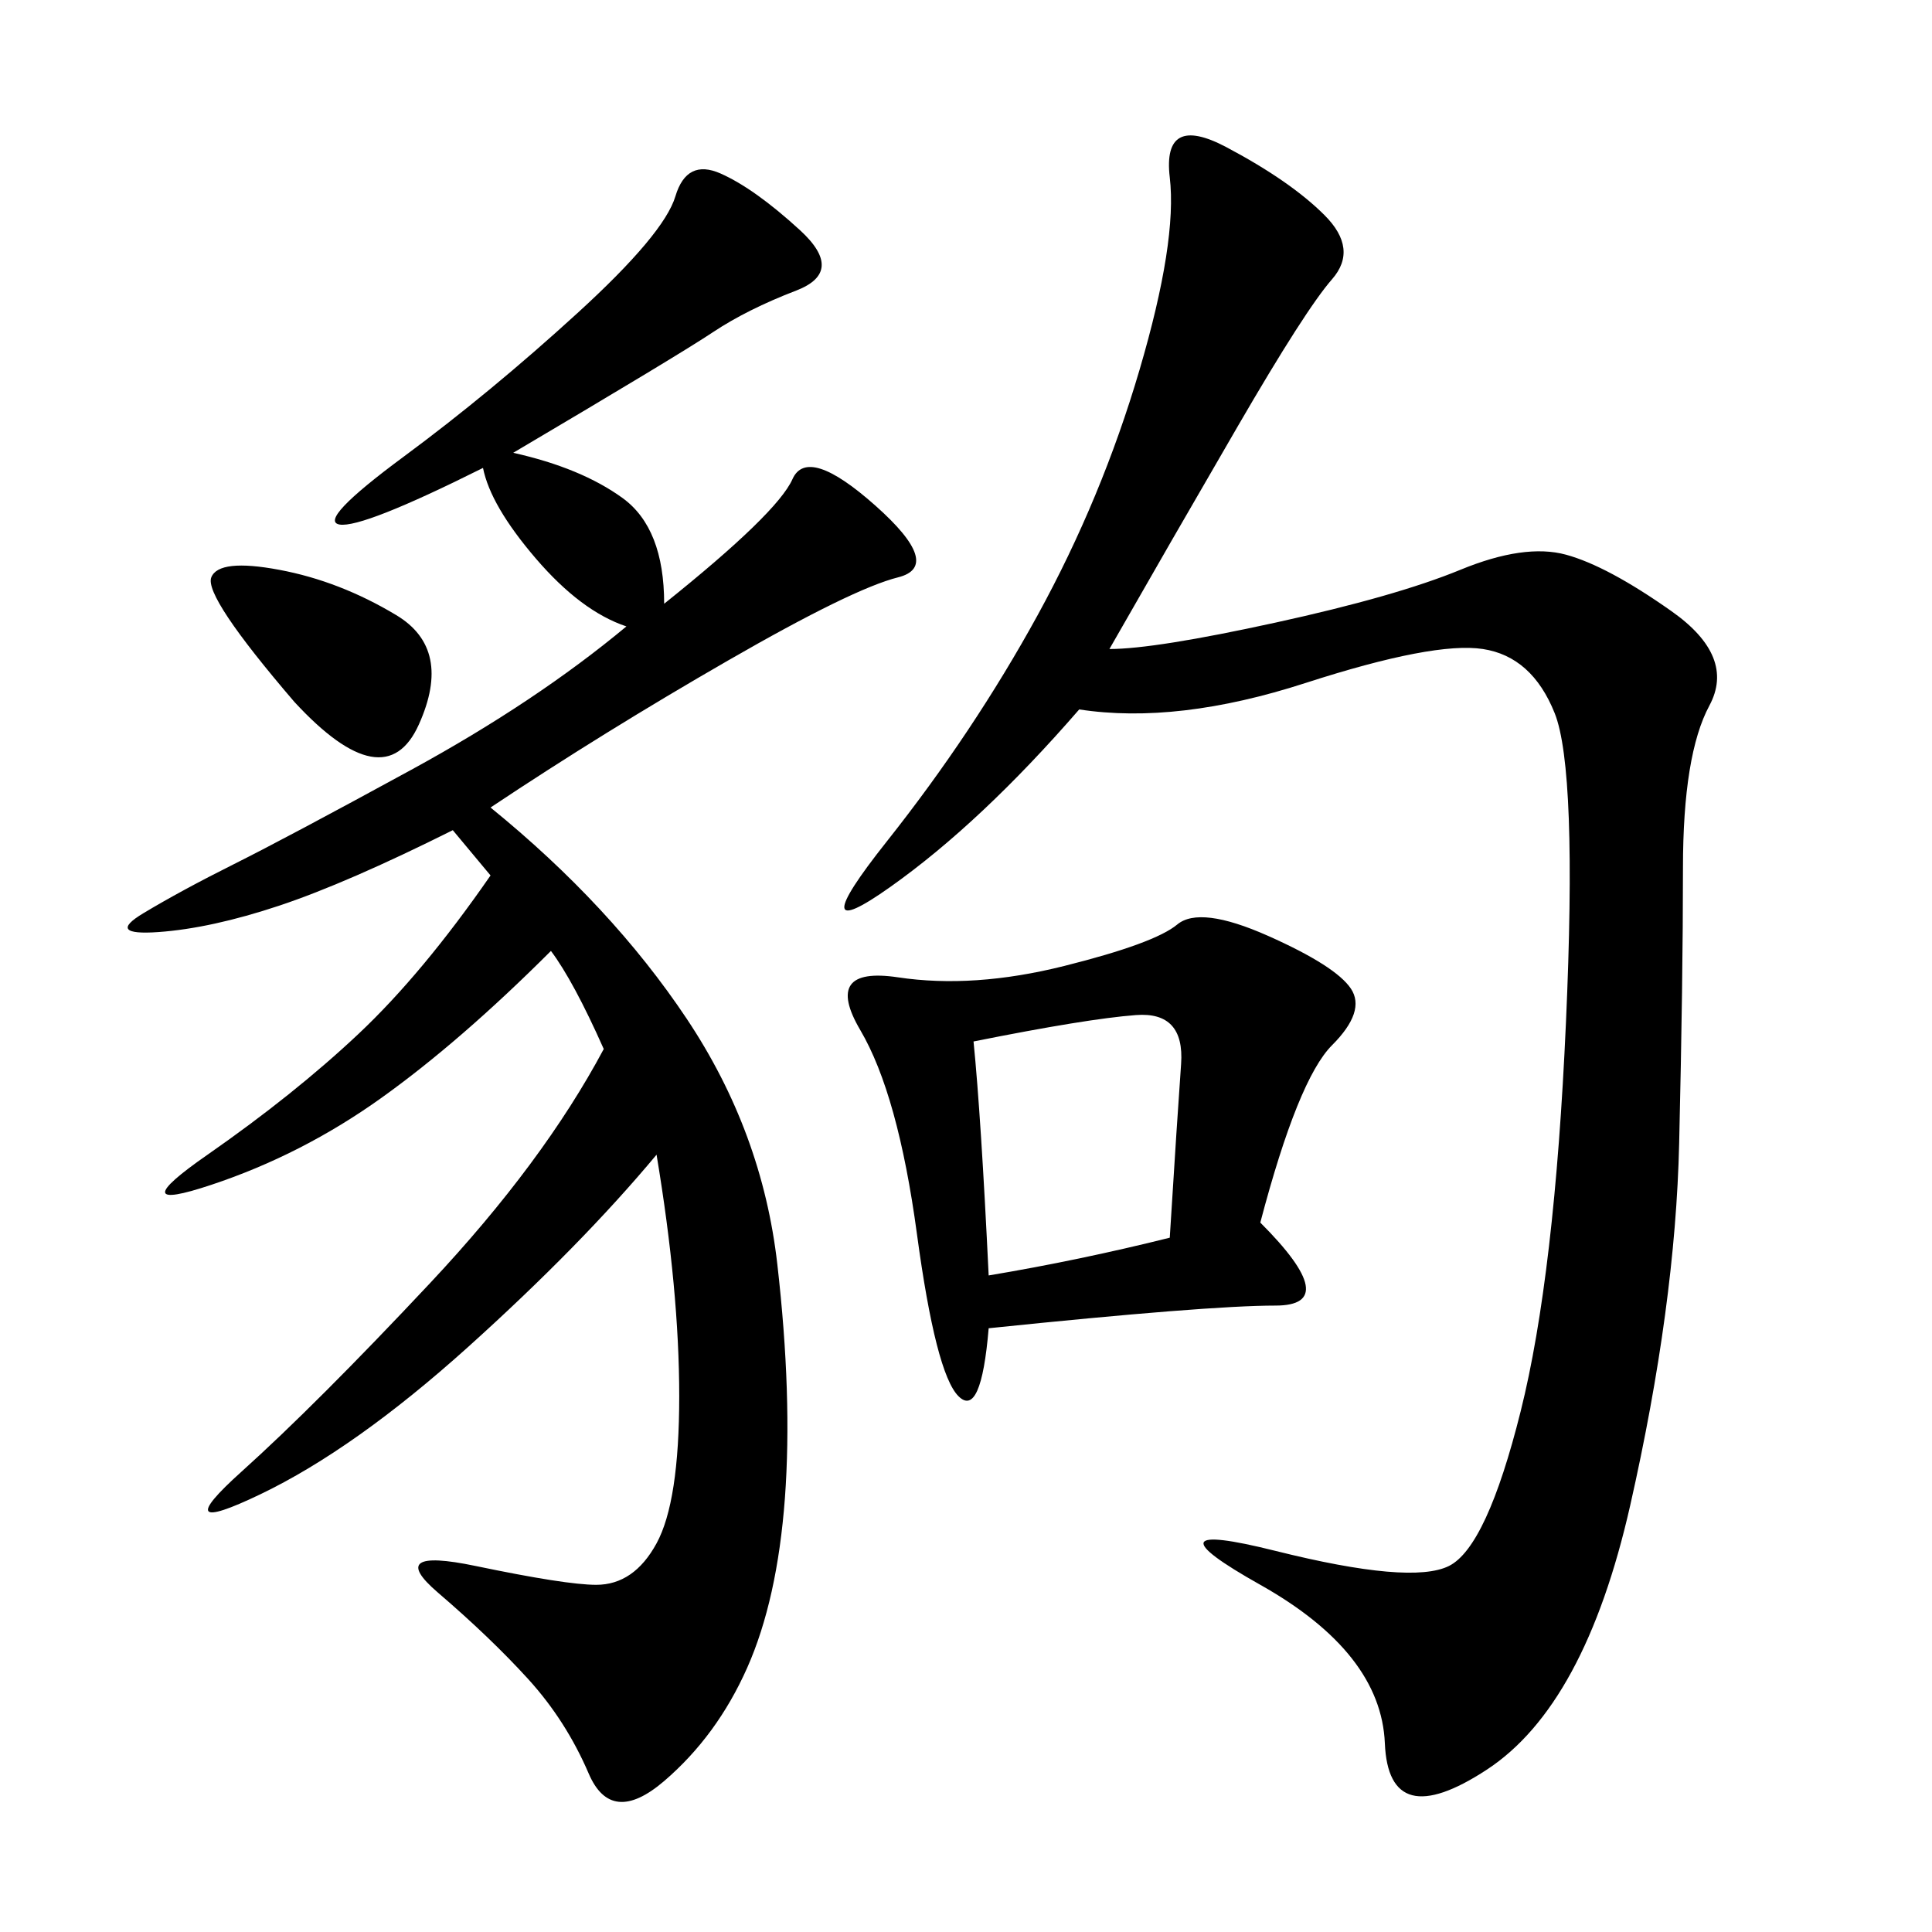 <svg xmlns="http://www.w3.org/2000/svg" xmlns:xlink="http://www.w3.org/1999/xlink" width="300" height="300"><path d="M79.69 70.31Q90.23 72.66 96.68 77.34Q103.13 82.03 103.13 93.75L103.13 93.75Q120.70 79.69 123.05 74.41Q125.39 69.14 135.94 78.52Q146.48 87.89 139.45 89.65Q132.42 91.41 113.09 102.54Q93.75 113.67 76.17 125.39L76.17 125.39Q94.92 140.63 106.64 158.20Q118.36 175.78 120.70 196.29Q123.05 216.80 121.88 232.62Q120.70 248.44 116.02 258.98Q111.33 269.53 103.13 276.56Q94.92 283.59 91.41 275.39Q87.89 267.19 82.03 260.74Q76.17 254.30 67.97 247.27Q59.77 240.23 73.83 243.16Q87.89 246.09 92.58 246.09L92.58 246.09Q98.44 246.09 101.95 239.65Q105.47 233.20 105.47 216.80L105.47 216.80Q105.47 200.39 101.95 179.30L101.95 179.30Q90.23 193.36 72.66 209.18Q55.08 225 40.43 232.03Q25.78 239.06 37.50 228.52Q49.22 217.97 66.80 199.22Q84.38 180.47 93.75 162.89L93.75 162.89Q89.06 152.34 85.55 147.66L85.55 147.66Q71.48 161.72 59.18 170.51Q46.88 179.30 32.81 183.98Q18.75 188.67 32.23 179.30Q45.70 169.92 55.66 160.55Q65.63 151.17 76.17 135.94L76.17 135.94L70.31 128.91Q53.91 137.11 43.36 140.63Q32.81 144.14 24.61 144.73Q16.41 145.31 22.27 141.80Q28.13 138.28 36.33 134.18Q44.53 130.08 63.87 119.53Q83.20 108.98 97.27 97.27L97.27 97.27Q90.23 94.92 83.20 86.72Q76.17 78.52 75 72.66L75 72.66Q56.25 82.03 52.73 81.45Q49.22 80.86 62.70 70.90Q76.17 60.94 89.65 48.63Q103.13 36.33 104.88 30.47Q106.64 24.61 111.91 26.95Q117.19 29.30 124.22 35.74Q131.25 42.19 123.63 45.12Q116.02 48.05 110.74 51.56Q105.47 55.08 79.69 70.31L79.69 70.31ZM172.27 100.78Q179.30 100.78 198.05 96.68Q216.80 92.58 226.76 88.48Q236.72 84.38 243.16 86.13Q249.61 87.89 259.57 94.92Q269.53 101.95 265.43 109.57Q261.33 117.19 261.33 134.77L261.33 134.77Q261.33 152.34 260.74 177.54Q260.16 202.73 253.13 233.79Q246.09 264.84 230.86 274.80Q215.63 284.77 215.04 270.70Q214.45 256.64 195.70 246.09Q176.95 235.55 198.05 240.82Q219.14 246.09 225 243.16Q230.86 240.23 236.13 219.14Q241.41 198.05 243.16 158.79Q244.92 119.53 241.41 110.74Q237.89 101.95 230.27 100.78Q222.66 99.61 202.73 106.05Q182.81 112.50 167.58 110.16L167.58 110.16Q152.34 127.73 138.28 137.70Q124.22 147.66 137.70 130.66Q151.17 113.67 161.13 95.51Q171.09 77.34 176.95 57.42Q182.81 37.50 181.64 27.54Q180.47 17.58 190.43 22.85Q200.39 28.13 205.66 33.40Q210.94 38.67 206.84 43.36Q202.73 48.05 192.19 66.21Q181.64 84.38 172.27 100.78L172.27 100.78ZM195.70 189.84Q208.59 202.73 198.05 202.73L198.05 202.73Q187.50 202.73 153.52 206.25L153.52 206.25Q152.34 220.31 148.83 216.80Q145.31 213.28 142.38 191.60Q139.45 169.92 133.59 159.96Q127.73 150 139.45 151.76Q151.17 153.52 165.23 150Q179.30 146.48 182.81 143.55Q186.33 140.63 196.88 145.31Q207.42 150 209.77 153.52Q212.11 157.03 206.84 162.30Q201.56 167.58 195.70 189.84L195.70 189.84ZM151.17 161.72Q152.34 173.44 153.52 198.05L153.52 198.05Q167.58 195.70 181.64 192.19L181.64 192.19Q182.81 173.44 183.40 165.23Q183.98 157.03 176.37 157.62Q168.75 158.20 151.17 161.72L151.17 161.72ZM45.70 108.98Q31.64 92.58 32.81 89.65Q33.98 86.72 43.36 88.48Q52.73 90.23 61.52 95.51Q70.31 100.78 65.04 112.50Q59.77 124.22 45.70 108.98L45.70 108.98Z"/></svg>
